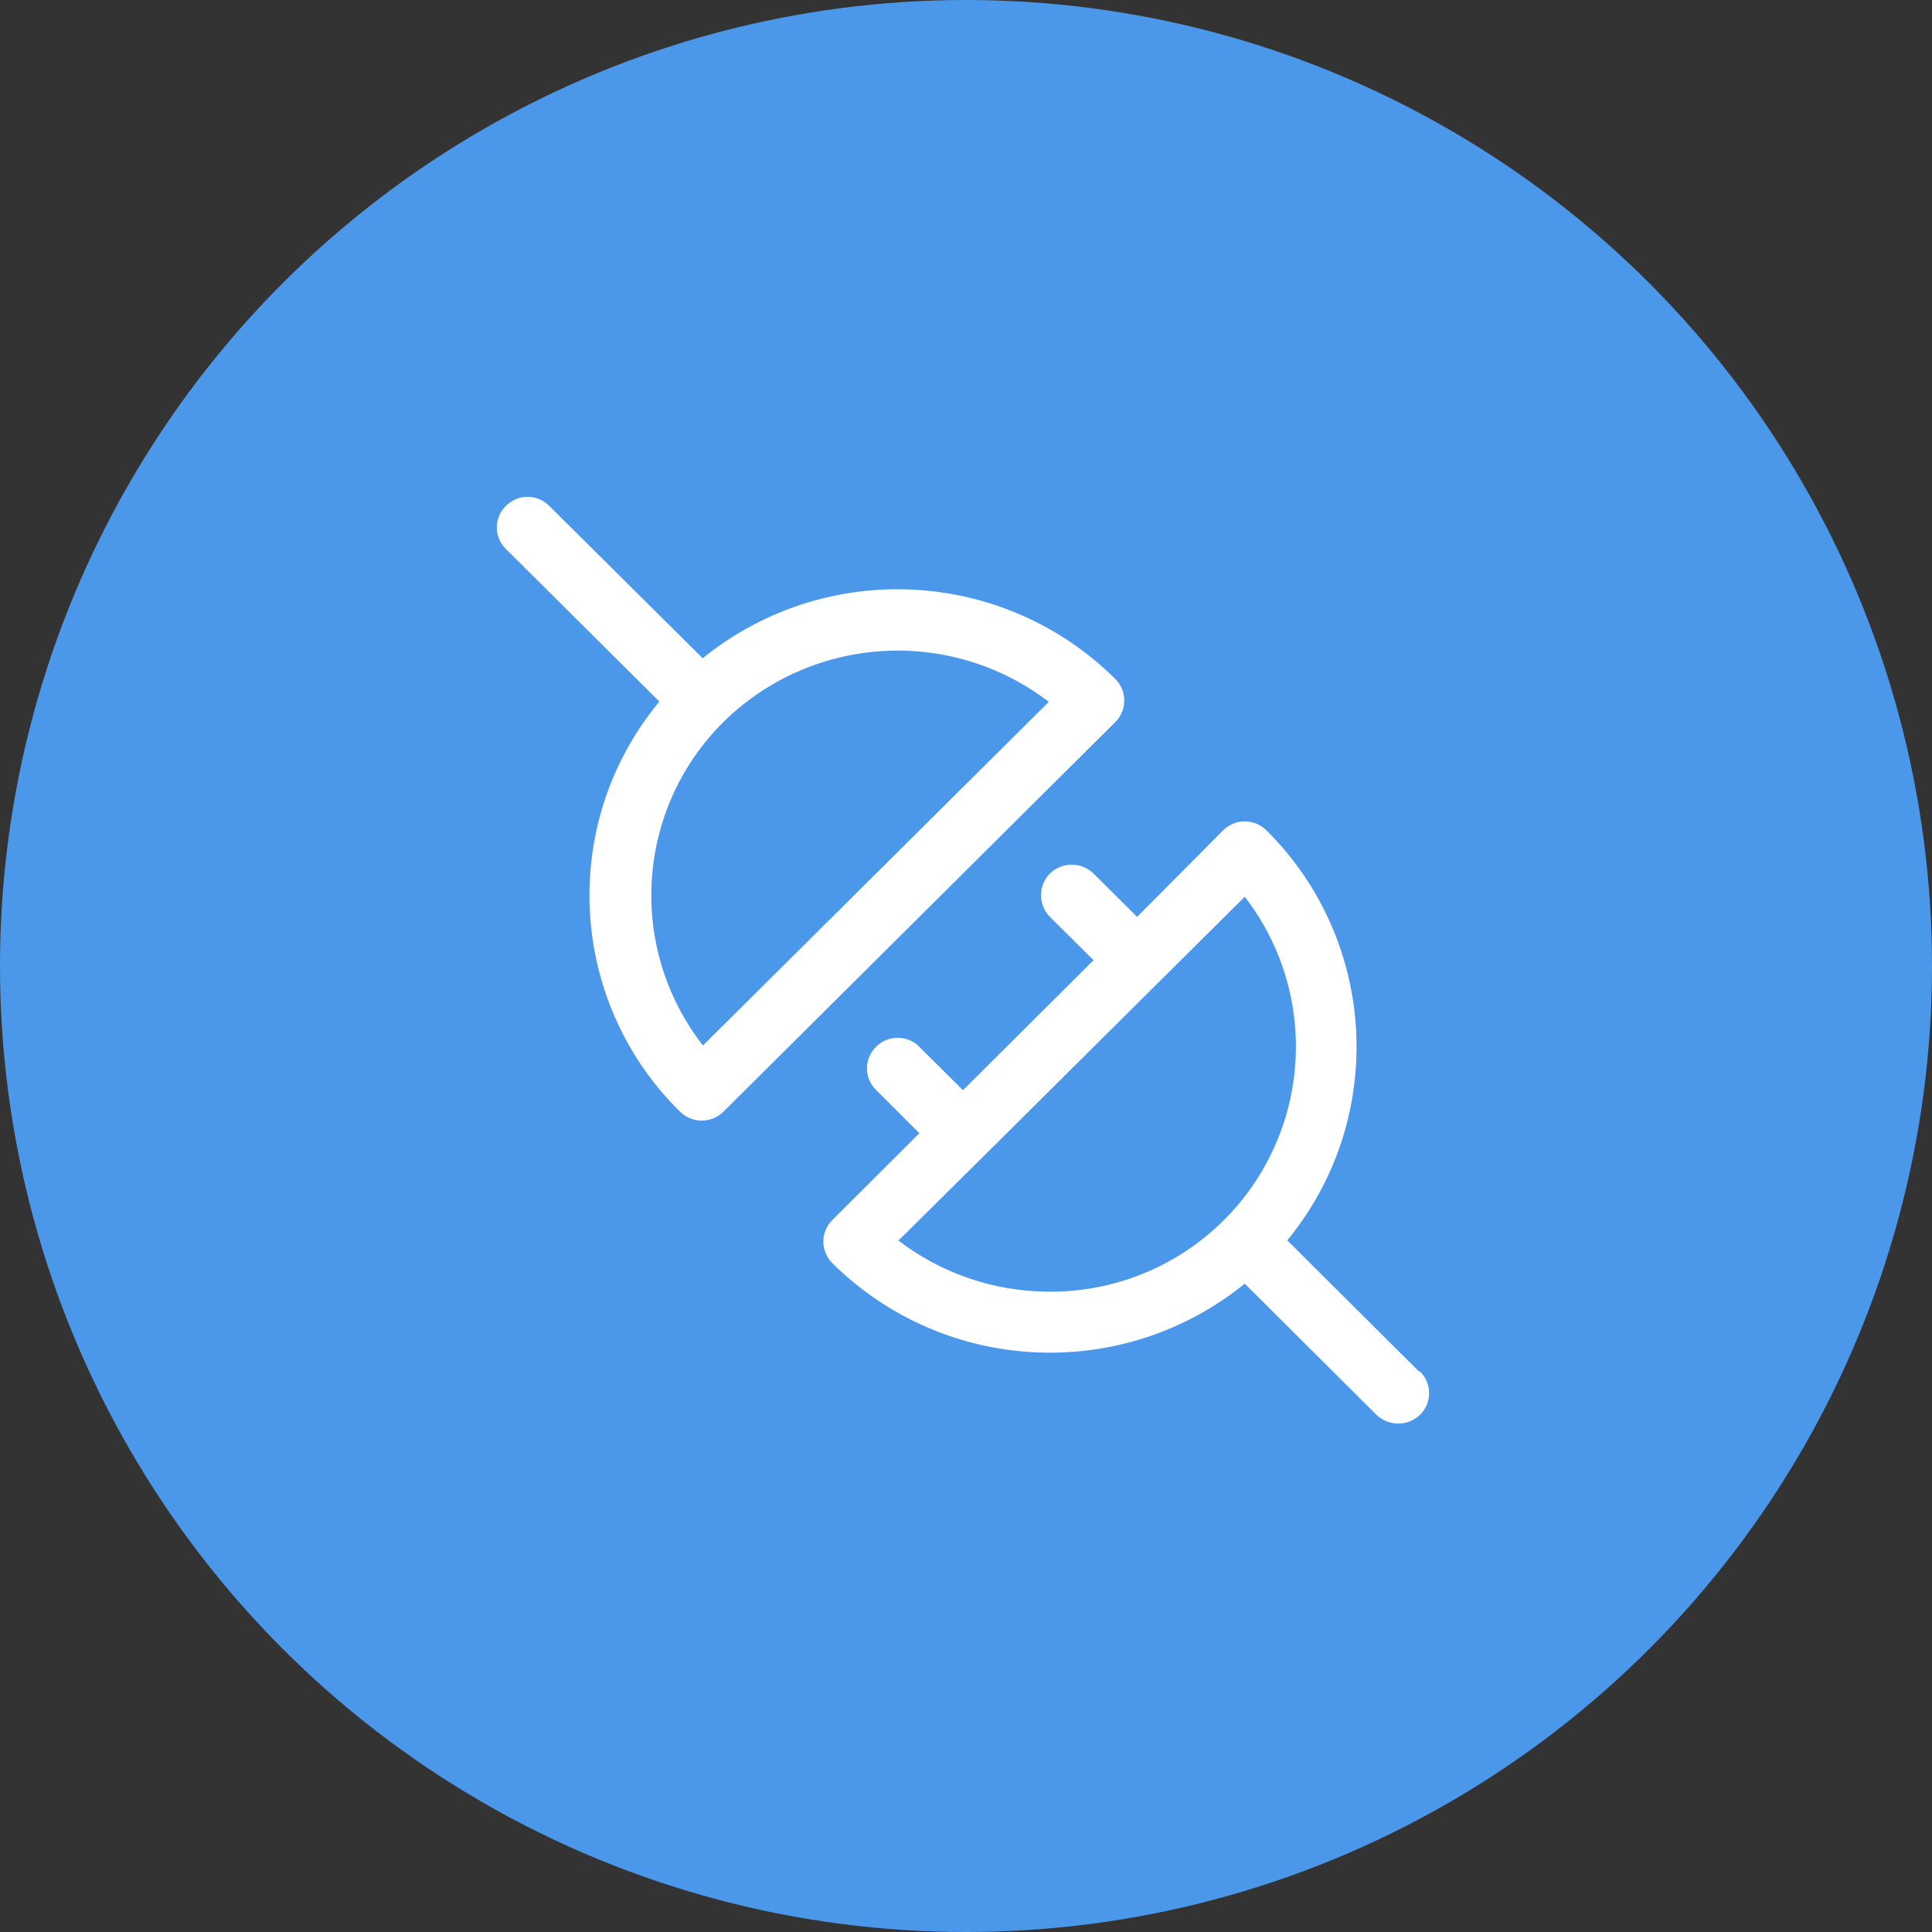 <svg height="70" viewBox="0 0 70 70" width="70" xmlns="http://www.w3.org/2000/svg"><rect x="0" y="0" width="70" height="70" fill="#333333" stroke="none"/><g fill="none" fill-rule="evenodd"><circle cx="35" cy="35" fill="#4b98eb" r="35"/><g fill="#fff" transform="translate(18 18)"><path d="m7.47 19.88c-2.754-3.531-2.436-8.563.74-11.72 3.198-3.149 8.228-3.461 11.79-.73zm14.94-13.28c-4.062-4.028-10.505-4.351-14.95-.75l-5.56-5.52c-.207-.211-.49-.329-.785-.329s-.578.119-.785.329c-.21.205-.329.486-.329.78s.118.575.329.78l5.56 5.53c-3.646 4.397-3.32 10.853.75 14.86.436.428 1.134.428 1.57 0l14.2-14.12c.208-.206.324-.487.324-.78s-.117-.574-.324-.78z"/><path d="m14.57 26.93 3.11-3.08 6.32-6.28 3.1-3.08c2.079 2.69 2.44 6.331.929 9.377-1.511 3.046-4.629 4.961-8.029 4.933-1.979-.005-3.902-.662-5.47-1.87m18.88 4.76-4.77-4.75c3.616-4.403 3.291-10.834-.75-14.85-.209-.211-.493-.33-.79-.33s-.581.119-.79.33l-3.11 3.13-1.58-1.57c-.439-.429-1.141-.429-1.58 0-.428.436-.428 1.134 0 1.57l1.58 1.57-4.73 4.71-1.58-1.57c-.207-.211-.49-.329-.785-.329s-.578.119-.785.329c-.21.205-.329.486-.329.78s.118.575.329.78l1.57 1.57-3.15 3.14c-.211.207-.329.49-.329.785s.119.578.329.785c4.063 4.019 10.499 4.338 14.94.74l4.77 4.75c.213.203.496.317.79.32.295-.001.578-.115.79-.32.211-.207.329-.49.329-.785s-.119-.578-.329-.785"/></g></g></svg>